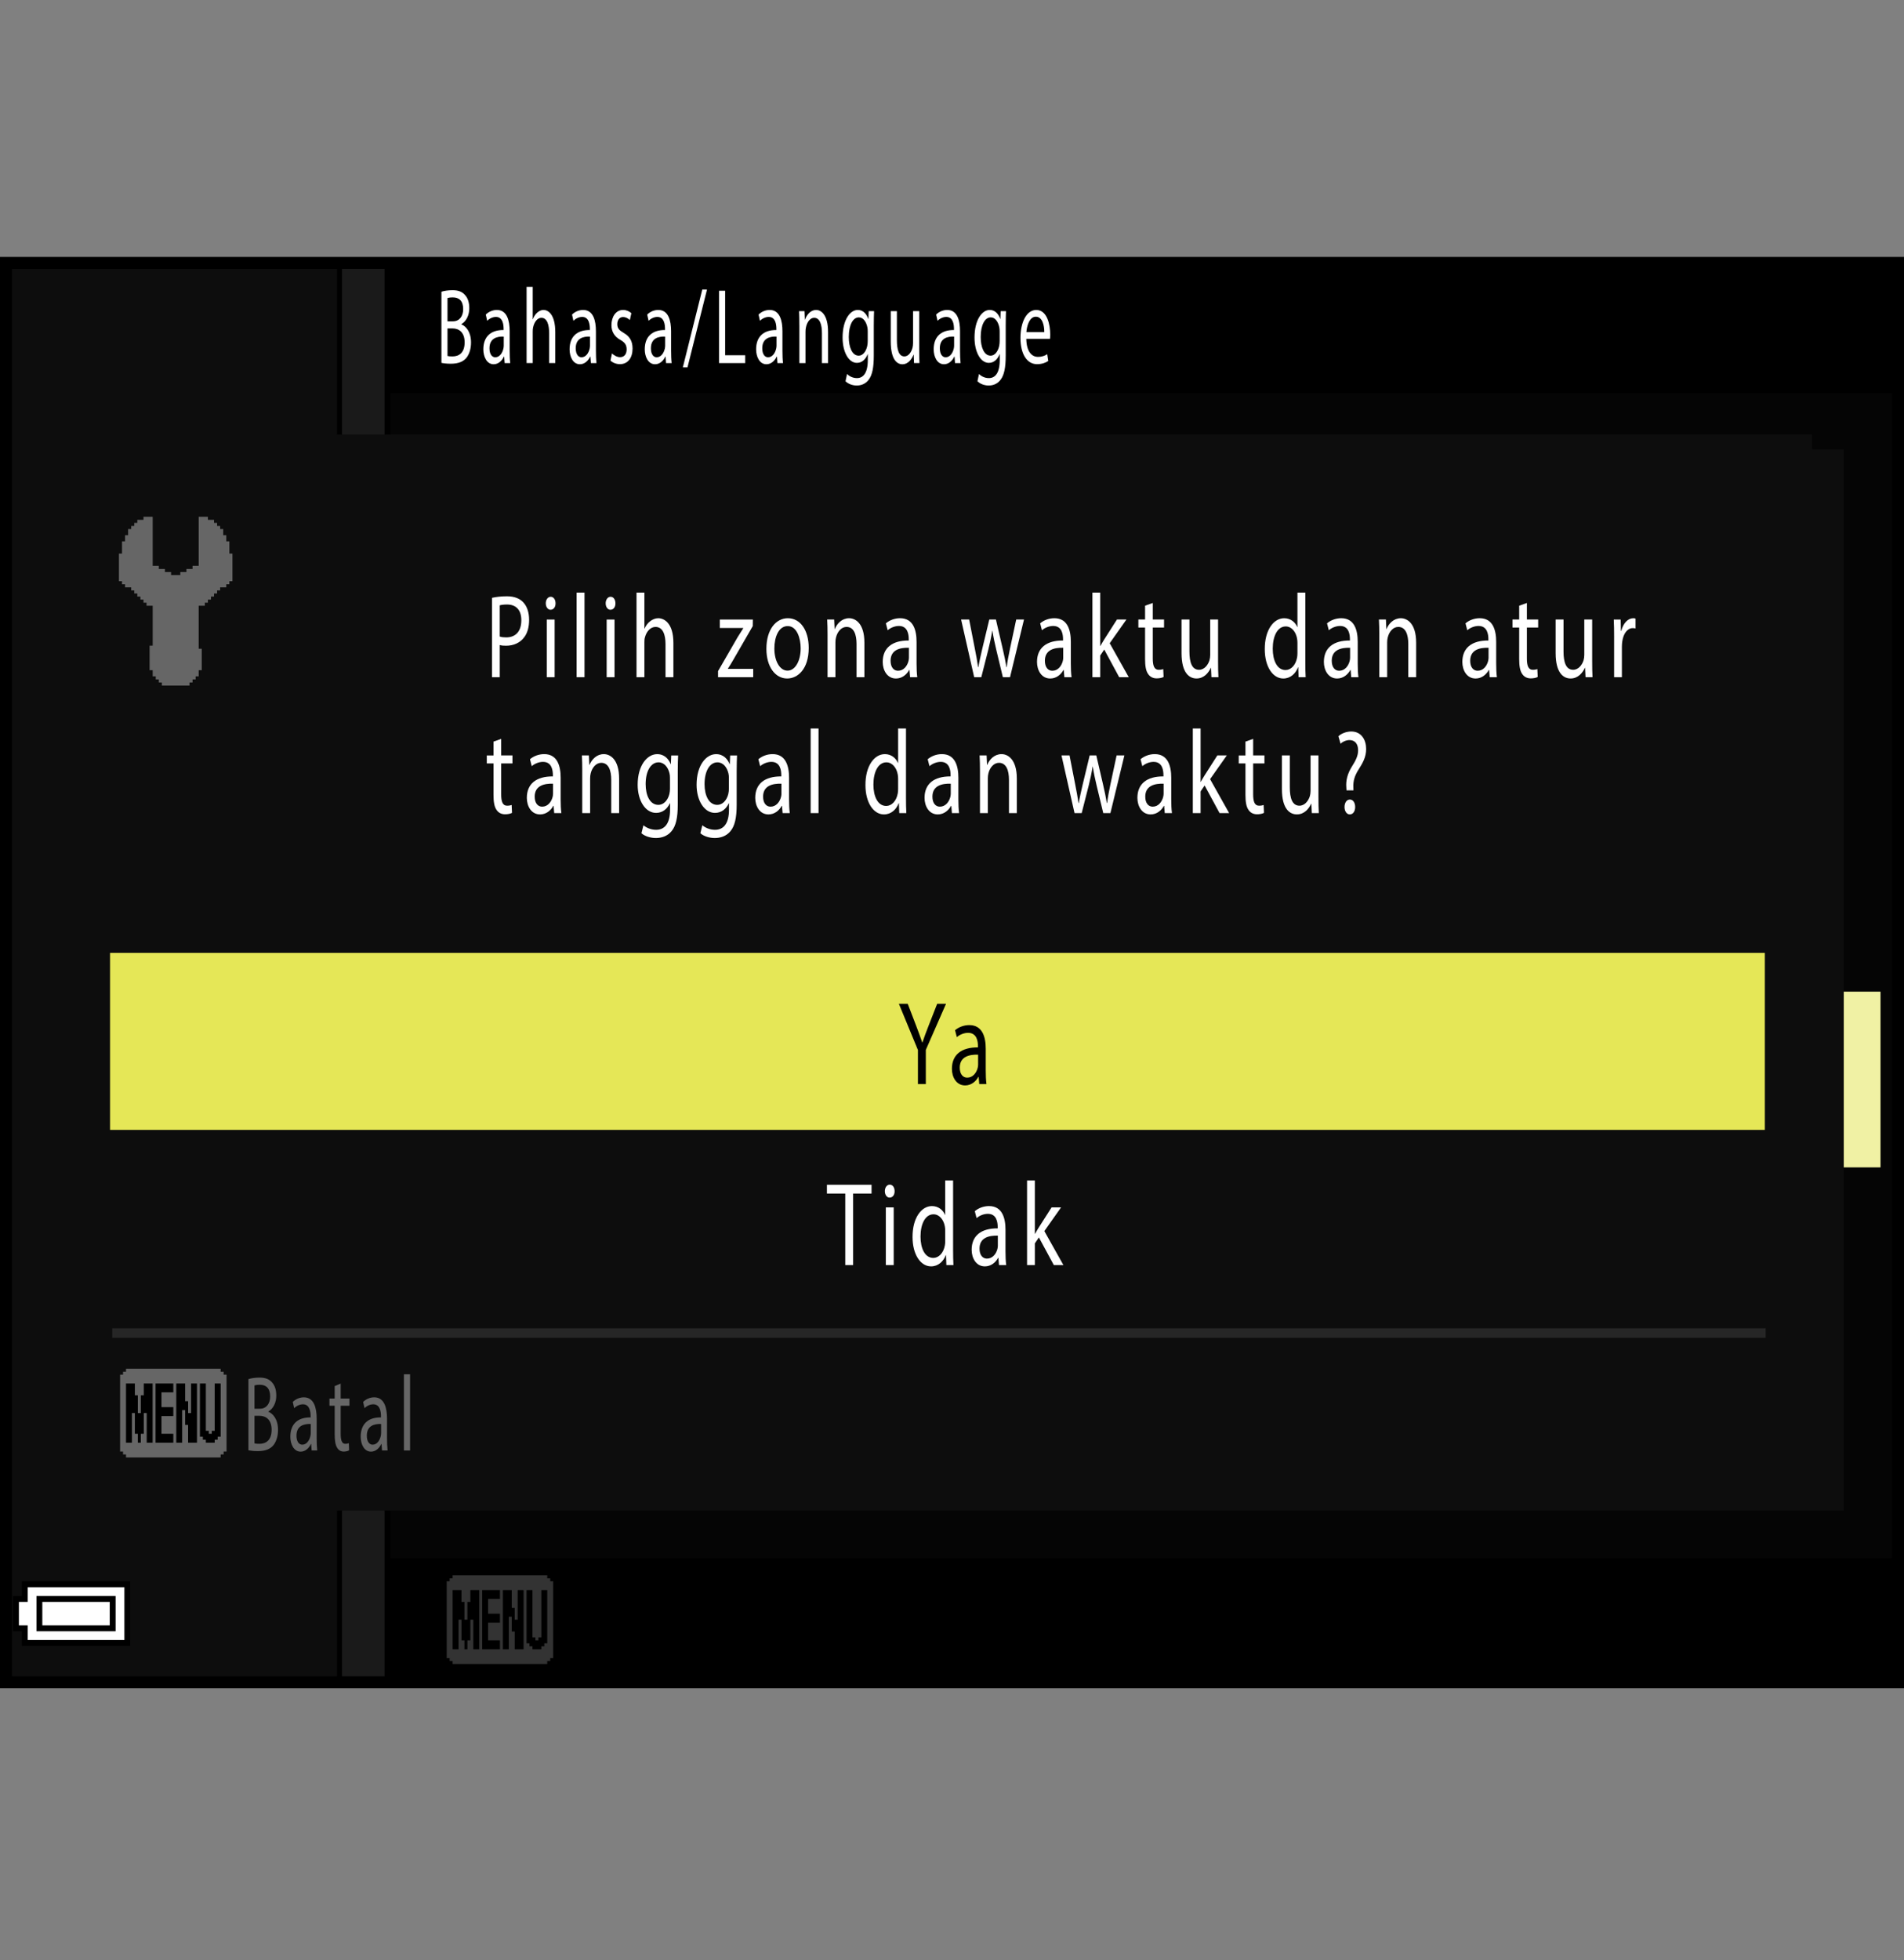 <?xml version="1.0" encoding="utf-8"?>
<!-- Generator: Adobe Illustrator 28.0.0, SVG Export Plug-In . SVG Version: 6.00 Build 0)  -->
<!DOCTYPE svg PUBLIC "-//W3C//DTD SVG 1.1//EN" "http://www.w3.org/Graphics/SVG/1.1/DTD/svg11.dtd">
<svg version="1.1" xmlns="http://www.w3.org/2000/svg" xmlns:xlink="http://www.w3.org/1999/xlink" x="0px" y="0px"
	 width="159.741px" height="164.407px" viewBox="0 0 159.741 164.407" style="enable-background:new 0 0 159.741 164.407;"
	 xml:space="preserve">
<rect x="0" y="0" width="159.741" height="164.407" fill="#808080" stroke="none"/>
<g id="space">
	<rect x="0.506" style="fill:none;" width="158.75" height="164.407"/>
</g>
<g id="Back">
	<path style="fill:#050505;" d="M0.491,22.052h158.738v119.056H0.491V22.052z"/>
	<rect x="0.514" y="22.052" width="158.738" height="10.914"/>
	<rect x="0.514" y="130.716" width="158.738" height="10.393"/>
	<polygon points="0.514,141.108 0.514,22.052 32.759,22.052 32.759,141.108 0.514,141.108 	"/>
	<polygon style="fill:#1A1A1A;" points="0.514,141.108 0.514,22.052 32.259,22.052 32.259,141.108 0.514,141.108 	"/>
	<rect x="0.514" y="22.052" width="28.183" height="119.056"/>
	<rect x="0.514" y="22.052" style="fill:#0D0D0D;" width="27.765" height="119.056"/>
</g>
<g id="parts">
	<rect x="32.798" y="83.18" style="fill:#F0F1A4;" width="124.974" height="14.74"/>
	<g>
		<polygon points="6.379,132.645 1.831,132.645 1.831,133.263 1.831,133.876 1.462,133.876 1.092,133.876 
			1.092,135.352 1.092,136.829 1.462,136.829 1.831,136.829 1.831,137.442 1.831,138.056 6.379,138.056 
			10.928,138.056 10.928,135.352 10.928,132.645 6.379,132.645 		"/>
		<polygon style="fill:#FFFFFF;" points="6.379,133.138 10.436,133.138 10.436,135.352 10.436,137.563 6.379,137.563 
			2.323,137.563 2.323,136.95 2.323,136.337 1.952,136.337 1.585,136.337 1.585,135.352 1.585,134.368 
			1.952,134.368 2.323,134.368 2.323,133.755 2.323,133.138 6.379,133.138 		"/>
		<polygon points="6.379,133.876 3.059,133.876 3.059,135.352 3.059,136.829 6.379,136.829 9.698,136.829 
			9.698,135.352 9.698,133.876 6.379,133.876 		"/>
		<polygon style="fill:#FFFFFF;" points="6.379,134.368 9.206,134.368 9.206,135.352 9.206,136.337 6.379,136.337 
			3.551,136.337 3.551,135.352 3.551,134.368 6.379,134.368 		"/>
	</g>
	<g>
		<polygon style="fill-rule:evenodd;clip-rule:evenodd;fill:#FFFFFF;" points="12.811,43.345 12.811,47.462 13.067,47.462 13.325,47.462 13.325,47.724 13.581,47.724 
			13.838,47.724 13.838,47.981 14.096,47.981 14.354,47.981 14.354,48.235 14.612,48.235 14.87,48.235 
			15.127,48.235 15.127,47.981 15.385,47.981 15.641,47.981 15.641,47.724 15.899,47.724 16.155,47.724 
			16.155,47.462 16.413,47.462 16.67,47.462 16.67,43.345 17.186,43.345 17.444,43.345 17.444,43.602 17.702,43.602 
			17.958,43.602 17.958,43.86 18.215,43.86 18.215,44.118 18.471,44.118 18.471,44.376 18.729,44.376 
			18.729,44.634 18.729,44.892 18.987,44.892 18.987,45.407 19.245,45.407 19.245,45.661 19.245,45.919 19.245,46.177 
			19.245,46.434 19.503,46.434 19.503,47.462 19.503,48.235 19.503,48.493 19.503,48.751 19.245,48.751 
			19.245,49.009 18.987,49.009 18.987,49.267 18.729,49.267 18.471,49.267 18.471,49.524 18.215,49.524 
			18.215,49.782 17.958,49.782 17.958,50.04 17.702,50.04 17.702,50.294 17.444,50.294 17.444,50.552 
			17.186,50.552 17.186,50.809 16.928,50.809 16.67,50.809 16.67,52.614 16.67,53.388 16.67,53.899 
			16.67,54.157 16.67,54.415 16.928,54.415 16.928,54.673 16.928,55.7 16.928,55.958 16.928,56.216 
			16.67,56.216 16.67,56.474 16.67,56.731 16.413,56.731 16.413,56.989 16.155,56.989 16.155,57.247 15.899,57.247 
			15.899,57.505 15.641,57.505 14.87,57.505 13.838,57.505 13.581,57.505 13.581,57.247 13.325,57.247 13.325,56.989 
			13.067,56.989 13.067,56.731 12.811,56.731 12.811,56.474 12.811,56.216 12.551,56.216 12.551,55.958 
			12.551,55.7 12.551,54.931 12.551,54.157 12.811,54.157 12.811,53.899 12.811,53.642 12.811,53.388 
			12.811,53.126 12.811,52.614 12.811,51.841 12.811,51.325 12.811,50.809 12.551,50.809 12.295,50.809 
			12.295,50.552 12.038,50.552 12.038,50.294 11.78,50.294 11.78,50.04 11.522,50.04 11.522,49.782 11.264,49.782 
			11.264,49.524 11.008,49.524 11.008,49.267 10.751,49.267 10.493,49.267 10.493,49.009 10.237,49.009 
			10.237,48.751 9.979,48.751 9.979,48.493 9.979,48.235 9.979,47.462 9.979,46.692 9.979,46.434 10.237,46.434 
			10.237,46.177 10.237,45.919 10.237,45.661 10.237,45.407 10.493,45.407 10.493,45.146 10.493,44.892 
			10.751,44.892 10.751,44.634 10.751,44.376 11.008,44.376 11.008,44.118 11.264,44.118 11.264,43.86 
			11.522,43.86 11.522,43.602 11.78,43.602 12.038,43.602 12.038,43.345 12.295,43.345 12.551,43.345 
			12.811,43.345 		"/>
	</g>
	<g>
		<polygon style="fill:#333333;" points="41.943,132.14 37.973,132.14 37.973,132.261 37.973,132.39 37.849,132.39 
			37.725,132.39 37.725,132.511 37.725,132.636 37.602,132.636 37.477,132.636 37.477,135.858 
			37.477,139.085 37.602,139.085 37.725,139.085 37.725,139.206 37.725,139.331 37.849,139.331 
			37.973,139.331 37.973,139.456 37.973,139.581 41.943,139.581 45.913,139.581 45.913,139.456 
			45.913,139.331 46.038,139.331 46.162,139.331 46.162,139.206 46.162,139.085 46.285,139.085 46.41,139.085 
			46.41,135.858 46.41,132.636 46.285,132.636 46.162,132.636 46.162,132.511 46.162,132.39 46.038,132.39 
			45.913,132.39 45.913,132.261 45.913,132.14 41.943,132.14 		"/>
		<polygon points="38.345,133.378 38.717,133.378 38.717,133.874 38.717,134.37 38.842,134.37 38.965,134.37 
			38.965,135.116 38.965,135.858 39.09,135.858 39.214,135.858 39.214,135.116 39.214,134.37 
			39.338,134.37 39.463,134.37 39.463,133.874 39.463,133.378 39.836,133.378 40.208,133.378 
			40.208,135.858 40.208,138.343 39.959,138.343 39.711,138.343 39.711,137.1 39.711,135.858 
			39.588,135.858 39.463,135.858 39.463,136.729 39.463,137.597 39.338,137.597 39.214,137.597 
			39.214,137.968 39.214,138.343 39.09,138.343 38.965,138.343 38.965,137.968 38.965,137.597 
			38.842,137.597 38.717,137.597 38.717,136.729 38.717,135.858 38.594,135.858 38.47,135.858 
			38.47,137.1 38.47,138.343 38.222,138.343 37.973,138.343 37.973,135.858 37.973,133.378 
			38.345,133.378 		"/>
		<polygon points="41.198,133.378 41.943,133.378 41.943,133.749 41.943,134.12 41.446,134.12 40.95,134.12 
			40.95,134.745 40.95,135.362 41.446,135.362 41.943,135.362 41.943,135.733 41.943,136.108 
			41.446,136.108 40.95,136.108 40.95,136.85 40.95,137.597 41.446,137.597 41.943,137.597 
			41.943,137.968 41.943,138.343 41.198,138.343 40.453,138.343 40.453,135.858 40.453,133.378 
			41.198,133.378 		"/>
		<polygon points="42.563,133.378 42.935,133.378 42.935,134.12 42.935,134.866 43.059,134.866 43.183,134.866 
			43.183,135.362 43.183,135.858 43.308,135.858 43.431,135.858 43.431,134.616 43.431,133.378 43.679,133.378 
			43.928,133.378 43.928,135.858 43.928,138.343 43.556,138.343 43.183,138.343 43.183,137.597 43.183,136.85 
			43.059,136.85 42.935,136.85 42.935,136.229 42.935,135.612 42.811,135.612 42.686,135.612 42.686,136.975 
			42.686,138.343 42.439,138.343 42.191,138.343 42.191,135.858 42.191,133.378 42.563,133.378 		"/>
		<polygon points="44.424,133.378 44.672,133.378 44.672,135.362 44.672,137.347 44.796,137.347 44.921,137.347 
			44.921,137.475 44.921,137.597 45.044,137.597 45.169,137.597 45.169,137.475 45.169,137.347 45.292,137.347 
			45.416,137.347 45.416,135.362 45.416,133.378 45.664,133.378 45.913,133.378 45.913,135.612 45.913,137.843 
			45.789,137.843 45.664,137.843 45.664,137.968 45.664,138.093 45.541,138.093 45.416,138.093 45.416,138.218 
			45.416,138.343 45.044,138.343 44.672,138.343 44.672,138.218 44.672,138.093 44.548,138.093 44.424,138.093 
			44.424,137.968 44.424,137.843 44.3,137.843 44.176,137.843 44.176,135.612 44.176,133.378 44.424,133.378 		"/>
	</g>
</g>
<g id="text">
	<g>
		<path style="fill:#FFFFFF;" d="M37.035,24.469c0.222-0.072,0.573-0.126,0.929-0.126
			c0.508,0,0.835,0.135,1.081,0.441c0.205,0.234,0.327,0.594,0.327,1.071
			c0,0.585-0.251,1.099-0.666,1.333v0.018c0.374,0.144,0.812,0.621,0.812,1.521
			c0,0.522-0.134,0.918-0.333,1.215c-0.274,0.387-0.719,0.567-1.362,0.567
			c-0.351,0-0.619-0.036-0.789-0.072V24.469z M37.544,26.954h0.461c0.538,0,0.854-0.432,0.854-1.018
			c0-0.711-0.351-0.99-0.865-0.99c-0.233,0-0.368,0.027-0.45,0.054V26.954z M37.544,29.861
			c0.099,0.027,0.246,0.036,0.427,0.036c0.526,0,1.011-0.297,1.011-1.179
			c0-0.829-0.461-1.17-1.017-1.17h-0.421V29.861z"/>
		<path style="fill:#FFFFFF;" d="M42.34,30.455l-0.041-0.549h-0.018c-0.158,0.342-0.462,0.648-0.865,0.648
			c-0.573,0-0.865-0.621-0.865-1.251c0-1.053,0.608-1.629,1.701-1.621V27.593
			c0-0.36-0.064-1.008-0.643-1.008c-0.263,0-0.538,0.126-0.736,0.324l-0.117-0.522
			c0.234-0.234,0.573-0.387,0.929-0.387c0.865,0,1.075,0.91,1.075,1.783v1.629
			c0,0.378,0.012,0.748,0.047,1.044H42.34z M42.264,28.232c-0.561-0.018-1.198,0.135-1.198,0.981
			c0,0.513,0.222,0.756,0.485,0.756c0.368,0,0.602-0.36,0.684-0.729
			c0.018-0.081,0.029-0.171,0.029-0.252V28.232z"/>
		<path style="fill:#FFFFFF;" d="M44.179,24.063h0.514v2.719h0.012c0.082-0.225,0.21-0.423,0.368-0.559
			c0.152-0.135,0.333-0.225,0.526-0.225c0.38,0,0.988,0.36,0.988,1.864v2.593h-0.514v-2.503
			c0-0.702-0.169-1.296-0.655-1.296c-0.333,0-0.596,0.36-0.689,0.792
			c-0.029,0.108-0.035,0.225-0.035,0.378v2.629h-0.514V24.063z"/>
		<path style="fill:#FFFFFF;" d="M49.576,30.455l-0.041-0.549h-0.018c-0.158,0.342-0.462,0.648-0.865,0.648
			c-0.573,0-0.865-0.621-0.865-1.251c0-1.053,0.608-1.629,1.701-1.621V27.593
			c0-0.36-0.064-1.008-0.643-1.008c-0.263,0-0.538,0.126-0.736,0.324l-0.117-0.522
			c0.234-0.234,0.573-0.387,0.929-0.387c0.865,0,1.075,0.91,1.075,1.783v1.629
			c0,0.378,0.012,0.748,0.047,1.044H49.576z M49.5,28.232c-0.561-0.018-1.198,0.135-1.198,0.981
			c0,0.513,0.222,0.756,0.485,0.756c0.368,0,0.602-0.36,0.684-0.729
			c0.018-0.081,0.029-0.171,0.029-0.252V28.232z"/>
		<path style="fill:#FFFFFF;" d="M51.345,29.645c0.152,0.153,0.421,0.315,0.678,0.315
			c0.374,0,0.55-0.288,0.55-0.648c0-0.378-0.146-0.585-0.526-0.801
			c-0.508-0.279-0.748-0.711-0.748-1.233c0-0.703,0.368-1.279,0.976-1.279
			c0.287,0,0.538,0.126,0.695,0.271l-0.128,0.576c-0.111-0.108-0.315-0.252-0.579-0.252
			c-0.304,0-0.473,0.27-0.473,0.594c0,0.36,0.169,0.522,0.538,0.738
			c0.491,0.288,0.742,0.666,0.742,1.314c0,0.765-0.386,1.305-1.058,1.305
			c-0.31,0-0.596-0.117-0.795-0.297L51.345,29.645z"/>
		<path style="fill:#FFFFFF;" d="M55.882,30.455l-0.041-0.549h-0.018c-0.158,0.342-0.462,0.648-0.865,0.648
			c-0.573,0-0.865-0.621-0.865-1.251c0-1.053,0.608-1.629,1.701-1.621V27.593
			c0-0.36-0.064-1.008-0.643-1.008c-0.263,0-0.538,0.126-0.736,0.324l-0.117-0.522
			c0.234-0.234,0.573-0.387,0.929-0.387c0.865,0,1.075,0.91,1.075,1.783v1.629
			c0,0.378,0.012,0.748,0.047,1.044H55.882z M55.806,28.232c-0.561-0.018-1.198,0.135-1.198,0.981
			c0,0.513,0.222,0.756,0.485,0.756c0.368,0,0.602-0.36,0.684-0.729
			c0.018-0.081,0.029-0.171,0.029-0.252V28.232z"/>
		<path style="fill:#FFFFFF;" d="M57.288,30.816l1.63-6.527h0.397l-1.636,6.527H57.288z"/>
		<path style="fill:#FFFFFF;" d="M60.33,24.388h0.508v5.411h1.683v0.657h-2.191V24.388z"/>
		<path style="fill:#FFFFFF;" d="M65.225,30.455l-0.041-0.549h-0.018c-0.158,0.342-0.462,0.648-0.865,0.648
			c-0.573,0-0.865-0.621-0.865-1.251c0-1.053,0.608-1.629,1.701-1.621V27.593
			c0-0.36-0.064-1.008-0.643-1.008c-0.263,0-0.538,0.126-0.736,0.324l-0.117-0.522
			c0.234-0.234,0.573-0.387,0.929-0.387c0.865,0,1.075,0.91,1.075,1.783v1.629
			c0,0.378,0.012,0.748,0.047,1.044H65.225z M65.149,28.232c-0.561-0.018-1.198,0.135-1.198,0.981
			c0,0.513,0.222,0.756,0.485,0.756c0.368,0,0.602-0.36,0.684-0.729
			c0.018-0.081,0.029-0.171,0.029-0.252V28.232z"/>
		<path style="fill:#FFFFFF;" d="M67.064,27.278c0-0.45-0.006-0.819-0.023-1.18h0.456l0.029,0.72h0.012
			c0.14-0.414,0.468-0.819,0.935-0.819c0.392,0,1,0.36,1,1.855v2.602h-0.514v-2.512
			c0-0.702-0.17-1.288-0.655-1.288c-0.339,0-0.602,0.369-0.689,0.811
			c-0.023,0.099-0.035,0.234-0.035,0.369v2.62h-0.514V27.278z"/>
		<path style="fill:#FFFFFF;" d="M73.332,26.098c-0.012,0.315-0.023,0.666-0.023,1.197v2.53
			c0,1-0.129,1.612-0.403,1.99c-0.274,0.396-0.672,0.522-1.029,0.522
			c-0.339,0-0.713-0.126-0.941-0.36l0.129-0.603c0.187,0.18,0.479,0.342,0.83,0.342
			c0.526,0,0.912-0.423,0.912-1.521v-0.486h-0.012c-0.157,0.405-0.461,0.729-0.9,0.729
			c-0.701,0-1.204-0.918-1.204-2.125c0-1.477,0.625-2.314,1.274-2.314c0.491,0,0.759,0.396,0.882,0.756
			h0.012l0.023-0.657H73.332z M72.8,27.818c0-0.135-0.006-0.252-0.029-0.36
			c-0.093-0.459-0.344-0.837-0.718-0.837c-0.491,0-0.842,0.639-0.842,1.647
			c0,0.855,0.281,1.566,0.836,1.566c0.315,0,0.602-0.306,0.712-0.811
			c0.029-0.135,0.041-0.288,0.041-0.423V27.818z"/>
		<path style="fill:#FFFFFF;" d="M77.118,29.267c0,0.45,0.006,0.846,0.022,1.188h-0.455l-0.029-0.711h-0.012
			c-0.135,0.351-0.433,0.811-0.936,0.811c-0.444,0-0.976-0.378-0.976-1.909v-2.548h0.515v2.413
			c0,0.828,0.163,1.386,0.631,1.386c0.345,0,0.584-0.369,0.678-0.72
			c0.029-0.117,0.047-0.261,0.047-0.405v-2.674h0.515V29.267z"/>
		<path style="fill:#FFFFFF;" d="M80.124,30.455l-0.041-0.549h-0.018c-0.158,0.342-0.462,0.648-0.865,0.648
			c-0.572,0-0.865-0.621-0.865-1.251c0-1.053,0.608-1.629,1.701-1.621V27.593
			c0-0.36-0.064-1.008-0.643-1.008c-0.264,0-0.538,0.126-0.736,0.324l-0.117-0.522
			c0.233-0.234,0.572-0.387,0.929-0.387c0.865,0,1.076,0.91,1.076,1.783v1.629
			c0,0.378,0.012,0.748,0.046,1.044H80.124z M80.048,28.232c-0.562-0.018-1.198,0.135-1.198,0.981
			c0,0.513,0.222,0.756,0.485,0.756c0.368,0,0.602-0.36,0.684-0.729
			c0.018-0.081,0.029-0.171,0.029-0.252V28.232z"/>
		<path style="fill:#FFFFFF;" d="M84.4,26.098c-0.012,0.315-0.023,0.666-0.023,1.197v2.53
			c0,1-0.128,1.612-0.403,1.99c-0.274,0.396-0.672,0.522-1.028,0.522
			c-0.339,0-0.713-0.126-0.94-0.36l0.128-0.603c0.188,0.18,0.479,0.342,0.83,0.342
			c0.526,0,0.912-0.423,0.912-1.521v-0.486h-0.012c-0.158,0.405-0.462,0.729-0.9,0.729
			c-0.701,0-1.204-0.918-1.204-2.125c0-1.477,0.626-2.314,1.274-2.314c0.491,0,0.76,0.396,0.883,0.756
			h0.012l0.023-0.657H84.4z M83.868,27.818c0-0.135-0.006-0.252-0.029-0.36
			c-0.094-0.459-0.345-0.837-0.719-0.837c-0.491,0-0.842,0.639-0.842,1.647
			c0,0.855,0.28,1.566,0.836,1.566c0.315,0,0.602-0.306,0.713-0.811
			c0.029-0.135,0.041-0.288,0.041-0.423V27.818z"/>
		<path style="fill:#FFFFFF;" d="M86.105,28.421c0.012,1.071,0.456,1.513,0.97,1.513
			c0.369,0,0.591-0.099,0.783-0.225l0.088,0.567c-0.181,0.126-0.491,0.27-0.94,0.27
			c-0.871,0-1.392-0.882-1.392-2.196s0.503-2.35,1.327-2.35c0.923,0,1.169,1.251,1.169,2.053
			c0,0.162-0.012,0.288-0.018,0.369H86.105z M87.613,27.854c0.006-0.504-0.135-1.288-0.713-1.288
			c-0.521,0-0.748,0.738-0.789,1.288H87.613z"/>
	</g>
</g>
<g id="waku">
	<rect x="0.5" y="22.053" style="fill:none;stroke:#000000;stroke-width:1.001;" width="158.74" height="119.055"/>
</g>
<g id="レイヤー_5">
	<rect x="7.528" y="37.694" style="fill:#0D0D0D;" width="147.16" height="89.018"/>
	<rect x="7.295" y="37.86" style="fill:#0D0D0D;" width="146.434" height="87.852"/>
	<rect x="5.275" y="36.444" style="fill:#0D0D0D;" width="146.747" height="88.184"/>
	<line style="fill:none;stroke:#262626;stroke-width:0.8;" x1="9.416" y1="111.817" x2="148.133" y2="111.817"/>
	<rect x="9.233" y="79.929" style="fill:#E5E757;" width="138.832" height="14.846"/>
	<g>
		<path d="M77.012,90.934v-2.858l-1.599-3.878h0.743l0.713,1.859c0.195,0.51,0.346,0.919,0.503,1.389
			h0.016c0.143-0.439,0.315-0.879,0.511-1.389l0.728-1.859h0.743l-1.696,3.868v2.868H77.012z"/>
		<path d="M82.158,90.934l-0.052-0.609h-0.022c-0.203,0.38-0.594,0.72-1.111,0.72
			c-0.736,0-1.111-0.69-1.111-1.39c0-1.169,0.781-1.809,2.185-1.799v-0.101
			c0-0.399-0.082-1.119-0.826-1.119c-0.337,0-0.69,0.14-0.945,0.36l-0.15-0.58
			c0.301-0.26,0.736-0.43,1.193-0.43c1.111,0,1.382,1.01,1.382,1.979v1.81
			c0,0.42,0.015,0.829,0.06,1.159H82.158z M82.061,88.465c-0.721-0.02-1.539,0.15-1.539,1.09
			c0,0.569,0.285,0.839,0.623,0.839c0.473,0,0.772-0.399,0.878-0.81
			c0.022-0.09,0.038-0.189,0.038-0.279V88.465z"/>
	</g>
	<g>
		<path style="fill:#FFFFFF;" d="M70.915,100.117h-1.539v-0.739h3.746v0.739h-1.547v5.997h-0.66V100.117z"/>
		<path style="fill:#FFFFFF;" d="M75.055,99.917c0.007,0.3-0.158,0.539-0.421,0.539
			c-0.232,0-0.397-0.239-0.397-0.539c0-0.311,0.172-0.55,0.412-0.55
			C74.897,99.368,75.055,99.607,75.055,99.917z M74.319,106.114v-4.837h0.661v4.837H74.319z"/>
		<path style="fill:#FFFFFF;" d="M79.962,99.018v5.847c0,0.43,0.007,0.919,0.029,1.249h-0.593l-0.03-0.84h-0.015
			c-0.203,0.54-0.646,0.95-1.239,0.95c-0.878,0-1.554-0.99-1.554-2.459
			c-0.008-1.609,0.743-2.599,1.629-2.599c0.556,0,0.932,0.35,1.097,0.739h0.015v-2.888H79.962z
			 M79.301,103.246c0-0.11-0.008-0.26-0.03-0.37c-0.098-0.56-0.458-1.02-0.953-1.02
			c-0.684,0-1.089,0.8-1.089,1.869c0,0.979,0.36,1.789,1.074,1.789c0.442,0,0.848-0.39,0.968-1.05
			c0.022-0.119,0.03-0.239,0.03-0.38V103.246z"/>
		<path style="fill:#FFFFFF;" d="M83.815,106.114l-0.052-0.609h-0.022c-0.203,0.38-0.594,0.72-1.111,0.72
			c-0.736,0-1.111-0.69-1.111-1.39c0-1.169,0.781-1.809,2.185-1.799v-0.101
			c0-0.399-0.082-1.119-0.825-1.119c-0.338,0-0.691,0.14-0.946,0.36l-0.15-0.58
			c0.301-0.26,0.735-0.43,1.193-0.43c1.111,0,1.382,1.01,1.382,1.979v1.81
			c0,0.42,0.015,0.829,0.06,1.159H83.815z M83.717,103.645c-0.721-0.02-1.538,0.15-1.538,1.09
			c0,0.569,0.285,0.839,0.623,0.839c0.473,0,0.772-0.399,0.878-0.81
			c0.022-0.09,0.037-0.189,0.037-0.279V103.645z"/>
		<path style="fill:#FFFFFF;" d="M86.822,103.496h0.015c0.091-0.17,0.218-0.38,0.323-0.55l1.066-1.669h0.795
			l-1.403,1.988l1.599,2.849h-0.803l-1.254-2.318l-0.338,0.499v1.819H86.168v-7.096h0.653V103.496z"/>
	</g>
	<g>
		<polygon style="fill:#666666;" points="14.541,114.81 10.571,114.81 10.571,114.931 10.571,115.06 10.448,115.06 
			10.323,115.06 10.323,115.181 10.323,115.306 10.2,115.306 10.075,115.306 10.075,118.528 10.075,121.755 
			10.2,121.755 10.323,121.755 10.323,121.876 10.323,122.001 10.448,122.001 10.571,122.001 10.571,122.126 
			10.571,122.251 14.541,122.251 18.512,122.251 18.512,122.126 18.512,122.001 18.635,122.001 18.76,122.001 
			18.76,121.876 18.76,121.755 18.883,121.755 19.008,121.755 19.008,118.528 19.008,115.306 18.883,115.306 
			18.76,115.306 18.76,115.181 18.76,115.06 18.635,115.06 18.512,115.06 18.512,114.931 
			18.512,114.81 14.541,114.81 		"/>
		<polygon points="10.944,116.048 11.315,116.048 11.315,116.544 11.315,117.04 11.44,117.04 11.563,117.04 
			11.563,117.786 11.563,118.528 11.688,118.528 11.813,118.528 11.813,117.786 11.813,117.04 11.936,117.04 
			12.061,117.04 12.061,116.544 12.061,116.048 12.434,116.048 12.805,116.048 12.805,118.528 
			12.805,121.013 12.557,121.013 12.309,121.013 12.309,119.771 12.309,118.528 12.186,118.528 
			12.061,118.528 12.061,119.399 12.061,120.267 11.936,120.267 11.813,120.267 11.813,120.638 11.813,121.013 
			11.688,121.013 11.563,121.013 11.563,120.638 11.563,120.267 11.44,120.267 11.315,120.267 11.315,119.399 
			11.315,118.528 11.192,118.528 11.069,118.528 11.069,119.771 11.069,121.013 10.821,121.013 10.571,121.013 
			10.571,118.528 10.571,116.048 10.944,116.048 		"/>
		<polygon points="13.795,116.048 14.541,116.048 14.541,116.419 14.541,116.79 14.043,116.79 13.547,116.79 
			13.547,117.415 13.547,118.032 14.043,118.032 14.541,118.032 14.541,118.403 14.541,118.778 
			14.043,118.778 13.547,118.778 13.547,119.521 13.547,120.267 14.043,120.267 14.541,120.267 
			14.541,120.638 14.541,121.013 13.795,121.013 13.051,121.013 13.051,118.528 13.051,116.048 
			13.795,116.048 		"/>
		<polygon points="15.161,116.048 15.534,116.048 15.534,116.79 15.534,117.536 15.657,117.536 15.782,117.536 
			15.782,118.032 15.782,118.528 15.907,118.528 16.03,118.528 16.03,117.286 16.03,116.048 
			16.278,116.048 16.526,116.048 16.526,118.528 16.526,121.013 16.155,121.013 15.782,121.013 
			15.782,120.267 15.782,119.521 15.657,119.521 15.534,119.521 15.534,118.899 15.534,118.282 
			15.409,118.282 15.284,118.282 15.284,119.646 15.284,121.013 15.038,121.013 14.79,121.013 
			14.79,118.528 14.79,116.048 15.161,116.048 		"/>
		<polygon points="17.022,116.048 17.27,116.048 17.27,118.032 17.27,120.017 17.395,120.017 17.52,120.017 
			17.52,120.146 17.52,120.267 17.643,120.267 17.768,120.267 17.768,120.146 17.768,120.017 
			17.891,120.017 18.014,120.017 18.014,118.032 18.014,116.048 18.262,116.048 18.512,116.048 
			18.512,118.282 18.512,120.513 18.387,120.513 18.262,120.513 18.262,120.638 18.262,120.763 
			18.139,120.763 18.014,120.763 18.014,120.888 18.014,121.013 17.643,121.013 17.27,121.013 
			17.27,120.888 17.27,120.763 17.147,120.763 17.022,120.763 17.022,120.638 17.022,120.513 16.899,120.513 
			16.774,120.513 16.774,118.282 16.774,116.048 17.022,116.048 		"/>
	</g>
	<g>
		<path style="fill:#666666;" d="M20.843,115.68c0.222-0.072,0.573-0.127,0.929-0.127
			c0.508,0,0.835,0.136,1.081,0.441c0.205,0.234,0.327,0.595,0.327,1.071
			c0,0.585-0.251,1.099-0.666,1.333v0.018c0.374,0.145,0.812,0.621,0.812,1.521
			c0,0.522-0.134,0.918-0.333,1.216c-0.274,0.387-0.719,0.566-1.362,0.566
			c-0.351,0-0.619-0.036-0.789-0.071V115.68z M21.351,118.164h0.461c0.538,0,0.854-0.433,0.854-1.018
			c0-0.711-0.351-0.99-0.865-0.99c-0.233,0-0.368,0.027-0.45,0.054V118.164z M21.351,121.073
			c0.099,0.026,0.246,0.035,0.427,0.035c0.526,0,1.011-0.297,1.011-1.179
			c0-0.828-0.461-1.171-1.017-1.171h-0.421V121.073z"/>
		<path style="fill:#666666;" d="M26.147,121.666l-0.041-0.549H26.089c-0.158,0.342-0.462,0.647-0.865,0.647
			c-0.573,0-0.865-0.621-0.865-1.251c0-1.054,0.608-1.63,1.701-1.62v-0.091
			c0-0.359-0.064-1.008-0.643-1.008c-0.263,0-0.538,0.126-0.736,0.324l-0.117-0.522
			c0.234-0.234,0.573-0.387,0.929-0.387c0.865,0,1.075,0.909,1.075,1.782v1.63
			c0,0.378,0.012,0.747,0.047,1.044H26.147z M26.072,119.443c-0.561-0.018-1.198,0.135-1.198,0.981
			c0,0.513,0.222,0.756,0.485,0.756c0.368,0,0.602-0.36,0.684-0.729
			c0.018-0.081,0.029-0.171,0.029-0.252V119.443z"/>
		<path style="fill:#666666;" d="M28.582,116.058v1.251h0.736v0.604h-0.736v2.35c0,0.54,0.1,0.846,0.386,0.846
			c0.135,0,0.234-0.026,0.298-0.054l0.023,0.595c-0.1,0.062-0.257,0.107-0.456,0.107
			c-0.24,0-0.433-0.117-0.555-0.333c-0.146-0.234-0.199-0.621-0.199-1.134v-2.377h-0.438v-0.604h0.438
			v-1.044L28.582,116.058z"/>
		<path style="fill:#666666;" d="M32.05,121.666l-0.041-0.549h-0.018c-0.158,0.342-0.462,0.647-0.865,0.647
			c-0.573,0-0.865-0.621-0.865-1.251c0-1.054,0.608-1.63,1.701-1.62v-0.091
			c0-0.359-0.064-1.008-0.643-1.008c-0.263,0-0.538,0.126-0.736,0.324l-0.117-0.522
			c0.234-0.234,0.573-0.387,0.929-0.387c0.865,0,1.075,0.909,1.075,1.782v1.63
			c0,0.378,0.012,0.747,0.047,1.044H32.05z M31.974,119.443c-0.561-0.018-1.198,0.135-1.198,0.981
			c0,0.513,0.222,0.756,0.485,0.756c0.368,0,0.602-0.36,0.684-0.729
			c0.018-0.081,0.029-0.171,0.029-0.252V119.443z"/>
		<path style="fill:#666666;" d="M33.889,115.275h0.514v6.392h-0.514V115.275z"/>
	</g>
	<g>
		<path style="fill:#FFFFFF;" d="M41.275,50.147c0.315-0.07,0.729-0.13,1.254-0.13
			c0.646,0,1.119,0.2,1.419,0.56c0.278,0.32,0.443,0.81,0.443,1.409
			c0,0.61-0.135,1.089-0.39,1.439c-0.346,0.49-0.909,0.739-1.547,0.739
			c-0.195,0-0.375-0.01-0.525-0.06v2.699h-0.653V50.147z M41.928,53.395
			c0.143,0.05,0.323,0.07,0.541,0.07c0.789,0,1.269-0.509,1.269-1.439
			c0-0.89-0.473-1.319-1.194-1.319c-0.285,0-0.503,0.03-0.616,0.07V53.395z"/>
		<path style="fill:#FFFFFF;" d="M46.608,50.607c0.007,0.3-0.158,0.54-0.42,0.54
			c-0.232,0-0.398-0.24-0.398-0.54c0-0.31,0.173-0.549,0.413-0.549
			C46.451,50.058,46.608,50.297,46.608,50.607z M45.872,56.804v-4.837h0.661v4.837H45.872z"/>
		<path style="fill:#FFFFFF;" d="M48.377,49.707h0.661v7.096h-0.661V49.707z"/>
		<path style="fill:#FFFFFF;" d="M51.633,50.607c0.008,0.3-0.158,0.54-0.42,0.54
			c-0.233,0-0.398-0.24-0.398-0.54c0-0.31,0.173-0.549,0.413-0.549
			C51.475,50.058,51.633,50.297,51.633,50.607z M50.897,56.804v-4.837h0.661v4.837H50.897z"/>
		<path style="fill:#FFFFFF;" d="M53.402,49.707h0.661v3.019h0.015c0.105-0.25,0.271-0.47,0.473-0.62
			c0.195-0.15,0.428-0.25,0.676-0.25c0.488,0,1.269,0.4,1.269,2.069v2.878h-0.661v-2.778
			c0-0.78-0.218-1.439-0.841-1.439c-0.428,0-0.766,0.4-0.886,0.879
			c-0.038,0.12-0.045,0.25-0.045,0.42v2.918h-0.661V49.707z"/>
		<path style="fill:#FFFFFF;" d="M60.242,56.294l1.644-2.848c0.158-0.26,0.308-0.49,0.473-0.75V52.676h-1.967
			v-0.709h2.771l-0.008,0.55l-1.622,2.809c-0.15,0.27-0.3,0.51-0.465,0.759v0.02h2.125v0.7
			h-2.95V56.294z"/>
		<path style="fill:#FFFFFF;" d="M67.85,54.345c0,1.789-0.931,2.568-1.809,2.568c-0.983,0-1.742-0.959-1.742-2.489
			c0-1.619,0.796-2.568,1.802-2.568C67.145,51.856,67.85,52.866,67.85,54.345z M64.968,54.395
			c0,1.06,0.458,1.859,1.104,1.859c0.63,0,1.103-0.79,1.103-1.879
			c0-0.819-0.308-1.859-1.088-1.859C65.305,52.516,64.968,53.476,64.968,54.395z"/>
		<path style="fill:#FFFFFF;" d="M69.429,53.276c0-0.5-0.008-0.91-0.03-1.31h0.586l0.038,0.8h0.015
			c0.18-0.46,0.601-0.91,1.201-0.91c0.503,0,1.283,0.4,1.283,2.059v2.888h-0.66v-2.789
			c0-0.779-0.218-1.429-0.841-1.429c-0.436,0-0.773,0.41-0.886,0.899
			c-0.03,0.11-0.045,0.26-0.045,0.41v2.908h-0.661V53.276z"/>
		<path style="fill:#FFFFFF;" d="M76.354,56.804l-0.052-0.61h-0.022c-0.203,0.38-0.594,0.72-1.111,0.72
			c-0.736,0-1.111-0.689-1.111-1.389c0-1.169,0.781-1.809,2.185-1.799v-0.1
			c0-0.4-0.082-1.12-0.826-1.12c-0.337,0-0.69,0.14-0.945,0.36l-0.15-0.58
			c0.301-0.26,0.736-0.43,1.193-0.43c1.111,0,1.382,1.009,1.382,1.979v1.809
			c0,0.419,0.015,0.83,0.06,1.159H76.354z M76.257,54.335c-0.721-0.02-1.539,0.15-1.539,1.089
			c0,0.57,0.285,0.84,0.623,0.84c0.473,0,0.772-0.4,0.878-0.81
			c0.022-0.09,0.038-0.19,0.038-0.28V54.335z"/>
		<path style="fill:#FFFFFF;" d="M81.31,51.966l0.48,2.458c0.105,0.54,0.203,1.04,0.271,1.54h0.022
			c0.083-0.49,0.203-1.01,0.323-1.529l0.593-2.469h0.556l0.562,2.419
			c0.136,0.58,0.24,1.089,0.323,1.579h0.022c0.06-0.49,0.157-1,0.277-1.569l0.519-2.429
			h0.653l-1.172,4.837h-0.601l-0.555-2.309c-0.128-0.54-0.233-1.02-0.323-1.589h-0.015
			c-0.091,0.58-0.203,1.08-0.331,1.599l-0.585,2.299H81.731l-1.097-4.837H81.31z"/>
		<path style="fill:#FFFFFF;" d="M89.298,56.804l-0.052-0.61h-0.022c-0.203,0.38-0.594,0.72-1.111,0.72
			c-0.736,0-1.111-0.689-1.111-1.389c0-1.169,0.781-1.809,2.185-1.799v-0.1
			c0-0.4-0.082-1.12-0.825-1.12c-0.338,0-0.691,0.14-0.946,0.36l-0.15-0.58
			c0.301-0.26,0.735-0.43,1.193-0.43c1.111,0,1.382,1.009,1.382,1.979v1.809
			c0,0.419,0.015,0.83,0.06,1.159H89.298z M89.201,54.335c-0.721-0.02-1.538,0.15-1.538,1.089
			c0,0.57,0.285,0.84,0.623,0.84c0.473,0,0.772-0.4,0.878-0.81
			c0.022-0.09,0.037-0.19,0.037-0.28V54.335z"/>
		<path style="fill:#FFFFFF;" d="M92.305,54.185h0.015c0.091-0.17,0.218-0.38,0.323-0.55l1.066-1.669h0.795
			L93.101,53.955l1.599,2.849h-0.803l-1.254-2.319l-0.338,0.5v1.819H91.652v-7.096h0.653V54.185z"/>
		<path style="fill:#FFFFFF;" d="M96.715,50.577v1.389h0.946v0.67h-0.946v2.608c0,0.6,0.128,0.939,0.495,0.939
			c0.173,0,0.301-0.03,0.383-0.06l0.03,0.66c-0.127,0.07-0.33,0.12-0.585,0.12
			c-0.309,0-0.556-0.13-0.714-0.37c-0.188-0.26-0.255-0.689-0.255-1.259v-2.638H95.506v-0.67h0.563
			v-1.159L96.715,50.577z"/>
		<path style="fill:#FFFFFF;" d="M102.193,55.484c0,0.5,0.007,0.939,0.029,1.319h-0.585l-0.038-0.79h-0.015
			c-0.173,0.39-0.556,0.899-1.201,0.899c-0.57,0-1.254-0.42-1.254-2.119v-2.829h0.661v2.679
			c0,0.919,0.21,1.539,0.811,1.539c0.442,0,0.751-0.41,0.871-0.8
			c0.037-0.13,0.06-0.29,0.06-0.45v-2.968h0.661V55.484z"/>
		<path style="fill:#FFFFFF;" d="M109.513,49.707v5.847c0,0.43,0.007,0.92,0.029,1.25h-0.593l-0.03-0.839h-0.015
			c-0.203,0.54-0.646,0.949-1.239,0.949c-0.878,0-1.554-0.989-1.554-2.458
			c-0.008-1.609,0.743-2.599,1.629-2.599c0.556,0,0.932,0.35,1.097,0.74h0.015v-2.889H109.513z
			 M108.852,53.935c0-0.11-0.008-0.26-0.03-0.37c-0.098-0.56-0.458-1.02-0.953-1.02
			c-0.684,0-1.089,0.8-1.089,1.869c0,0.979,0.36,1.789,1.074,1.789
			c0.442,0,0.848-0.39,0.968-1.049c0.022-0.12,0.03-0.24,0.03-0.38V53.935z"/>
		<path style="fill:#FFFFFF;" d="M113.366,56.804l-0.052-0.61h-0.022c-0.203,0.38-0.594,0.72-1.111,0.72
			c-0.736,0-1.111-0.689-1.111-1.389c0-1.169,0.781-1.809,2.185-1.799v-0.1
			c0-0.4-0.082-1.12-0.826-1.12c-0.337,0-0.69,0.14-0.945,0.36l-0.15-0.58
			c0.301-0.26,0.736-0.43,1.193-0.43c1.111,0,1.382,1.009,1.382,1.979v1.809
			c0,0.419,0.015,0.83,0.06,1.159H113.366z M113.269,54.335c-0.721-0.02-1.539,0.15-1.539,1.089
			c0,0.57,0.285,0.84,0.623,0.84c0.473,0,0.772-0.4,0.878-0.81
			c0.022-0.09,0.038-0.19,0.038-0.28V54.335z"/>
		<path style="fill:#FFFFFF;" d="M115.719,53.276c0-0.5-0.007-0.91-0.03-1.31h0.586l0.037,0.8h0.016
			c0.18-0.46,0.601-0.91,1.201-0.91c0.503,0,1.283,0.4,1.283,2.059v2.888h-0.66v-2.789
			c0-0.779-0.218-1.429-0.841-1.429c-0.436,0-0.773,0.41-0.886,0.899
			c-0.03,0.11-0.045,0.26-0.045,0.41v2.908h-0.661V53.276z"/>
		<path style="fill:#FFFFFF;" d="M124.983,56.804l-0.052-0.61h-0.022c-0.203,0.38-0.594,0.72-1.111,0.72
			c-0.736,0-1.111-0.689-1.111-1.389c0-1.169,0.781-1.809,2.185-1.799v-0.1
			c0-0.4-0.082-1.12-0.826-1.12c-0.337,0-0.69,0.14-0.945,0.36l-0.15-0.58
			c0.301-0.26,0.736-0.43,1.193-0.43c1.111,0,1.382,1.009,1.382,1.979v1.809
			c0,0.419,0.015,0.83,0.06,1.159H124.983z M124.886,54.335c-0.721-0.02-1.539,0.15-1.539,1.089
			c0,0.57,0.285,0.84,0.623,0.84c0.473,0,0.772-0.4,0.878-0.81
			c0.022-0.09,0.038-0.19,0.038-0.28V54.335z"/>
		<path style="fill:#FFFFFF;" d="M128.102,50.577v1.389h0.946v0.67h-0.946v2.608c0,0.6,0.128,0.939,0.495,0.939
			c0.173,0,0.301-0.03,0.383-0.06l0.03,0.66c-0.127,0.07-0.33,0.12-0.585,0.12
			c-0.309,0-0.556-0.13-0.714-0.37c-0.188-0.26-0.255-0.689-0.255-1.259v-2.638h-0.563v-0.67
			h0.563v-1.159L128.102,50.577z"/>
		<path style="fill:#FFFFFF;" d="M133.579,55.484c0,0.5,0.007,0.939,0.029,1.319h-0.585l-0.038-0.79h-0.015
			c-0.173,0.39-0.556,0.899-1.201,0.899c-0.57,0-1.254-0.42-1.254-2.119v-2.829h0.661v2.679
			c0,0.919,0.21,1.539,0.811,1.539c0.442,0,0.751-0.41,0.871-0.8
			c0.037-0.13,0.06-0.29,0.06-0.45v-2.968h0.661V55.484z"/>
		<path style="fill:#FFFFFF;" d="M135.421,53.476c0-0.57-0.008-1.06-0.03-1.509h0.578l0.022,0.95h0.03
			c0.165-0.65,0.563-1.06,1.006-1.06c0.075,0,0.128,0.01,0.188,0.03v0.83
			c-0.068-0.02-0.136-0.03-0.226-0.03c-0.466,0-0.796,0.47-0.886,1.129
			c-0.016,0.12-0.03,0.26-0.03,0.41v2.579h-0.653V53.476z"/>
		<path style="fill:#FFFFFF;" d="M42.048,61.977v1.389h0.946v0.67h-0.946v2.608c0,0.6,0.128,0.939,0.496,0.939
			c0.172,0,0.3-0.03,0.383-0.06l0.03,0.66c-0.127,0.07-0.33,0.12-0.585,0.12
			c-0.308,0-0.555-0.13-0.713-0.37c-0.188-0.26-0.255-0.689-0.255-1.259v-2.638h-0.563v-0.67
			h0.563v-1.159L42.048,61.977z"/>
		<path style="fill:#FFFFFF;" d="M46.497,68.204l-0.053-0.61h-0.022c-0.203,0.38-0.593,0.72-1.111,0.72
			c-0.736,0-1.111-0.689-1.111-1.389c0-1.169,0.781-1.809,2.185-1.799v-0.1
			c0-0.4-0.083-1.12-0.826-1.12c-0.338,0-0.691,0.14-0.946,0.36l-0.15-0.58
			c0.3-0.26,0.736-0.43,1.194-0.43c1.111,0,1.381,1.009,1.381,1.979v1.809
			c0,0.419,0.015,0.83,0.06,1.159H46.497z M46.399,65.735c-0.721-0.02-1.539,0.15-1.539,1.089
			c0,0.57,0.285,0.84,0.623,0.84c0.473,0,0.773-0.4,0.878-0.81
			c0.022-0.09,0.038-0.19,0.038-0.28V65.735z"/>
		<path style="fill:#FFFFFF;" d="M48.85,64.676c0-0.5-0.007-0.91-0.03-1.31h0.585l0.038,0.8h0.015
			c0.18-0.46,0.601-0.91,1.201-0.91c0.503,0,1.284,0.4,1.284,2.059v2.888h-0.661v-2.789
			c0-0.779-0.218-1.429-0.841-1.429c-0.436,0-0.773,0.41-0.886,0.899
			c-0.03,0.11-0.045,0.26-0.045,0.41v2.908h-0.661V64.676z"/>
		<path style="fill:#FFFFFF;" d="M56.893,63.366c-0.015,0.35-0.03,0.74-0.03,1.329v2.809
			c0,1.109-0.165,1.789-0.518,2.209c-0.353,0.439-0.863,0.58-1.321,0.58
			c-0.435,0-0.916-0.14-1.208-0.4l0.165-0.669c0.24,0.2,0.616,0.38,1.066,0.38
			c0.675,0,1.171-0.47,1.171-1.689v-0.54H56.202c-0.203,0.45-0.593,0.81-1.156,0.81
			c-0.901,0-1.547-1.02-1.547-2.359c0-1.639,0.803-2.568,1.637-2.568
			c0.631,0,0.976,0.44,1.134,0.839h0.015l0.03-0.73H56.893z M56.21,65.275
			c0-0.15-0.008-0.28-0.038-0.4c-0.12-0.51-0.443-0.93-0.923-0.93
			c-0.631,0-1.081,0.71-1.081,1.829c0,0.95,0.36,1.739,1.073,1.739
			c0.406,0,0.773-0.34,0.916-0.9c0.038-0.15,0.053-0.32,0.053-0.47V65.275z"/>
		<path style="fill:#FFFFFF;" d="M61.835,63.366c-0.015,0.35-0.03,0.74-0.03,1.329v2.809
			c0,1.109-0.165,1.789-0.518,2.209c-0.353,0.439-0.863,0.58-1.321,0.58
			c-0.435,0-0.916-0.14-1.208-0.4l0.165-0.669c0.24,0.2,0.616,0.38,1.066,0.38
			c0.675,0,1.171-0.47,1.171-1.689v-0.54h-0.015c-0.203,0.45-0.593,0.81-1.156,0.81
			c-0.901,0-1.547-1.02-1.547-2.359c0-1.639,0.803-2.568,1.637-2.568
			c0.631,0,0.976,0.44,1.134,0.839h0.015l0.03-0.73H61.835z M61.152,65.275
			c0-0.15-0.008-0.28-0.038-0.4c-0.12-0.51-0.443-0.93-0.923-0.93
			c-0.631,0-1.081,0.71-1.081,1.829c0,0.95,0.36,1.739,1.073,1.739
			c0.406,0,0.773-0.34,0.916-0.9c0.038-0.15,0.053-0.32,0.053-0.47V65.275z"/>
		<path style="fill:#FFFFFF;" d="M65.659,68.204l-0.053-0.61h-0.022c-0.203,0.38-0.593,0.72-1.111,0.72
			c-0.736,0-1.111-0.689-1.111-1.389c0-1.169,0.781-1.809,2.185-1.799v-0.1
			c0-0.4-0.083-1.12-0.826-1.12c-0.338,0-0.691,0.14-0.946,0.36l-0.15-0.58
			c0.3-0.26,0.736-0.43,1.194-0.43c1.111,0,1.381,1.009,1.381,1.979v1.809
			c0,0.419,0.015,0.83,0.06,1.159H65.659z M65.561,65.735c-0.721-0.02-1.539,0.15-1.539,1.089
			c0,0.57,0.285,0.84,0.623,0.84c0.473,0,0.773-0.4,0.878-0.81
			c0.022-0.09,0.038-0.19,0.038-0.28V65.735z"/>
		<path style="fill:#FFFFFF;" d="M68.012,61.107h0.661v7.096h-0.661V61.107z"/>
		<path style="fill:#FFFFFF;" d="M76.01,61.107v5.847c0,0.43,0.007,0.92,0.029,1.25h-0.593l-0.03-0.839H75.402
			c-0.203,0.54-0.646,0.949-1.239,0.949c-0.878,0-1.554-0.989-1.554-2.458
			c-0.008-1.609,0.743-2.599,1.629-2.599c0.556,0,0.932,0.35,1.097,0.74h0.015v-2.889H76.01z
			 M75.349,65.335c0-0.11-0.008-0.26-0.03-0.37c-0.098-0.56-0.458-1.02-0.953-1.02
			c-0.684,0-1.089,0.8-1.089,1.869c0,0.979,0.36,1.789,1.074,1.789
			c0.442,0,0.848-0.39,0.968-1.049c0.022-0.12,0.03-0.24,0.03-0.38V65.335z"/>
		<path style="fill:#FFFFFF;" d="M79.864,68.204l-0.052-0.61H79.789c-0.203,0.38-0.594,0.72-1.111,0.72
			c-0.736,0-1.111-0.689-1.111-1.389c0-1.169,0.781-1.809,2.185-1.799v-0.1
			c0-0.4-0.082-1.12-0.826-1.12c-0.337,0-0.69,0.14-0.945,0.36l-0.15-0.58
			c0.301-0.26,0.736-0.43,1.193-0.43c1.111,0,1.382,1.009,1.382,1.979v1.809
			c0,0.419,0.015,0.83,0.06,1.159H79.864z M79.767,65.735c-0.721-0.02-1.539,0.15-1.539,1.089
			c0,0.57,0.285,0.84,0.623,0.84c0.473,0,0.772-0.4,0.878-0.81
			c0.022-0.09,0.038-0.19,0.038-0.28V65.735z"/>
		<path style="fill:#FFFFFF;" d="M82.217,64.676c0-0.5-0.007-0.91-0.03-1.31h0.586l0.037,0.8h0.016
			c0.18-0.46,0.601-0.91,1.201-0.91c0.503,0,1.283,0.4,1.283,2.059v2.888h-0.66v-2.789
			c0-0.779-0.218-1.429-0.841-1.429c-0.436,0-0.773,0.41-0.886,0.899
			c-0.03,0.11-0.045,0.26-0.045,0.41v2.908h-0.661V64.676z"/>
		<path style="fill:#FFFFFF;" d="M89.732,63.366l0.48,2.458c0.105,0.54,0.203,1.04,0.271,1.54h0.022
			c0.083-0.49,0.203-1.01,0.323-1.529l0.593-2.469h0.556l0.562,2.419
			c0.136,0.58,0.24,1.089,0.323,1.579h0.022c0.06-0.49,0.157-1,0.277-1.569l0.519-2.429
			h0.653l-1.172,4.837h-0.601l-0.555-2.309c-0.128-0.54-0.233-1.02-0.323-1.589h-0.015
			c-0.091,0.58-0.203,1.08-0.331,1.599l-0.585,2.299h-0.601L89.056,63.366H89.732z"/>
		<path style="fill:#FFFFFF;" d="M97.721,68.204l-0.052-0.61h-0.022c-0.203,0.38-0.594,0.72-1.111,0.72
			c-0.736,0-1.111-0.689-1.111-1.389c0-1.169,0.781-1.809,2.185-1.799v-0.1
			c0-0.4-0.082-1.12-0.826-1.12c-0.337,0-0.69,0.14-0.945,0.36l-0.15-0.58
			c0.301-0.26,0.736-0.43,1.193-0.43c1.111,0,1.382,1.009,1.382,1.979v1.809
			c0,0.419,0.015,0.83,0.06,1.159H97.721z M97.624,65.735c-0.721-0.02-1.539,0.15-1.539,1.089
			c0,0.57,0.285,0.84,0.623,0.84c0.473,0,0.772-0.4,0.878-0.81
			c0.022-0.09,0.038-0.19,0.038-0.28V65.735z"/>
		<path style="fill:#FFFFFF;" d="M100.727,65.585h0.015c0.091-0.17,0.218-0.38,0.323-0.55l1.066-1.669h0.795
			l-1.403,1.989l1.599,2.849h-0.803l-1.254-2.319l-0.338,0.5v1.819h-0.653v-7.096h0.653V65.585z"/>
		<path style="fill:#FFFFFF;" d="M105.137,61.977v1.389h0.946v0.67h-0.946v2.608c0,0.6,0.128,0.939,0.495,0.939
			c0.173,0,0.301-0.03,0.383-0.06l0.03,0.66c-0.127,0.07-0.33,0.12-0.585,0.12
			c-0.309,0-0.556-0.13-0.714-0.37c-0.188-0.26-0.255-0.689-0.255-1.259v-2.638h-0.563v-0.67
			h0.563v-1.159L105.137,61.977z"/>
		<path style="fill:#FFFFFF;" d="M110.615,66.884c0,0.5,0.007,0.939,0.029,1.319h-0.585l-0.038-0.79h-0.015
			c-0.173,0.39-0.556,0.899-1.201,0.899c-0.57,0-1.254-0.42-1.254-2.119v-2.829h0.661v2.679
			c0,0.919,0.21,1.539,0.811,1.539c0.442,0,0.751-0.41,0.871-0.8
			c0.037-0.13,0.06-0.29,0.06-0.45v-2.968h0.661V66.884z"/>
		<path style="fill:#FFFFFF;" d="M112.967,66.294l-0.015-0.26c-0.046-0.54,0.09-1.129,0.465-1.729
			c0.338-0.53,0.525-0.919,0.525-1.369c0-0.51-0.24-0.85-0.713-0.859
			c-0.271,0-0.57,0.12-0.758,0.31l-0.181-0.629c0.248-0.24,0.676-0.4,1.073-0.4
			c0.863,0,1.254,0.709,1.254,1.469c0,0.68-0.285,1.169-0.646,1.739
			c-0.33,0.52-0.45,0.959-0.428,1.469l0.008,0.26H112.967z M112.802,67.694
			c0-0.37,0.188-0.629,0.45-0.629s0.443,0.26,0.443,0.629c0,0.35-0.173,0.62-0.451,0.62
			C112.982,68.313,112.802,68.043,112.802,67.694z"/>
	</g>
	<g>
		<polygon style="fill-rule:evenodd;clip-rule:evenodd;fill:#666666;" points="12.81,43.346 12.81,47.463 13.066,47.463 13.324,47.463 13.324,47.725 
			13.58,47.725 13.837,47.725 13.837,47.982 14.095,47.982 14.353,47.982 14.353,48.236 14.611,48.236 
			14.869,48.236 15.127,48.236 15.127,47.982 15.384,47.982 15.64,47.982 15.64,47.725 15.898,47.725 
			16.154,47.725 16.154,47.463 16.412,47.463 16.669,47.463 16.669,43.346 17.185,43.346 17.443,43.346 
			17.443,43.603 17.701,43.603 17.957,43.603 17.957,43.861 18.214,43.861 18.214,44.119 18.47,44.119 
			18.47,44.377 18.728,44.377 18.728,44.635 18.728,44.893 18.986,44.893 18.986,45.408 19.244,45.408 
			19.244,45.662 19.244,45.92 19.244,46.178 19.244,46.435 19.502,46.435 19.502,47.463 19.502,48.236 
			19.502,48.494 19.502,48.752 19.244,48.752 19.244,49.01 18.986,49.01 18.986,49.268 18.728,49.268 
			18.47,49.268 18.47,49.525 18.214,49.525 18.214,49.783 17.957,49.783 17.957,50.041 17.701,50.041 17.701,50.295 
			17.443,50.295 17.443,50.553 17.185,50.553 17.185,50.81 16.927,50.81 16.669,50.81 16.669,52.615 
			16.669,53.389 16.669,53.9 16.669,54.158 16.669,54.416 16.927,54.416 16.927,54.674 16.927,55.701 
			16.927,55.959 16.927,56.217 16.669,56.217 16.669,56.475 16.669,56.732 16.412,56.732 16.412,56.99 
			16.154,56.99 16.154,57.248 15.898,57.248 15.898,57.506 15.64,57.506 14.869,57.506 13.837,57.506 13.58,57.506 
			13.58,57.248 13.324,57.248 13.324,56.99 13.066,56.99 13.066,56.732 12.81,56.732 12.81,56.475 
			12.81,56.217 12.55,56.217 12.55,55.959 12.55,55.701 12.55,54.932 12.55,54.158 12.81,54.158 
			12.81,53.9 12.81,53.643 12.81,53.389 12.81,53.127 12.81,52.615 12.81,51.842 12.81,51.326 
			12.81,50.81 12.55,50.81 12.294,50.81 12.294,50.553 12.037,50.553 12.037,50.295 11.779,50.295 11.779,50.041 
			11.521,50.041 11.521,49.783 11.263,49.783 11.263,49.525 11.007,49.525 11.007,49.268 10.749,49.268 10.492,49.268 
			10.492,49.01 10.236,49.01 10.236,48.752 9.978,48.752 9.978,48.494 9.978,48.236 9.978,47.463 9.978,46.693 
			9.978,46.435 10.236,46.435 10.236,46.178 10.236,45.92 10.236,45.662 10.236,45.408 10.492,45.408 10.492,45.146 
			10.492,44.893 10.749,44.893 10.749,44.635 10.749,44.377 11.007,44.377 11.007,44.119 11.263,44.119 
			11.263,43.861 11.521,43.861 11.521,43.603 11.779,43.603 12.037,43.603 12.037,43.346 12.294,43.346 
			12.55,43.346 12.81,43.346 		"/>
	</g>
</g>
</svg>
